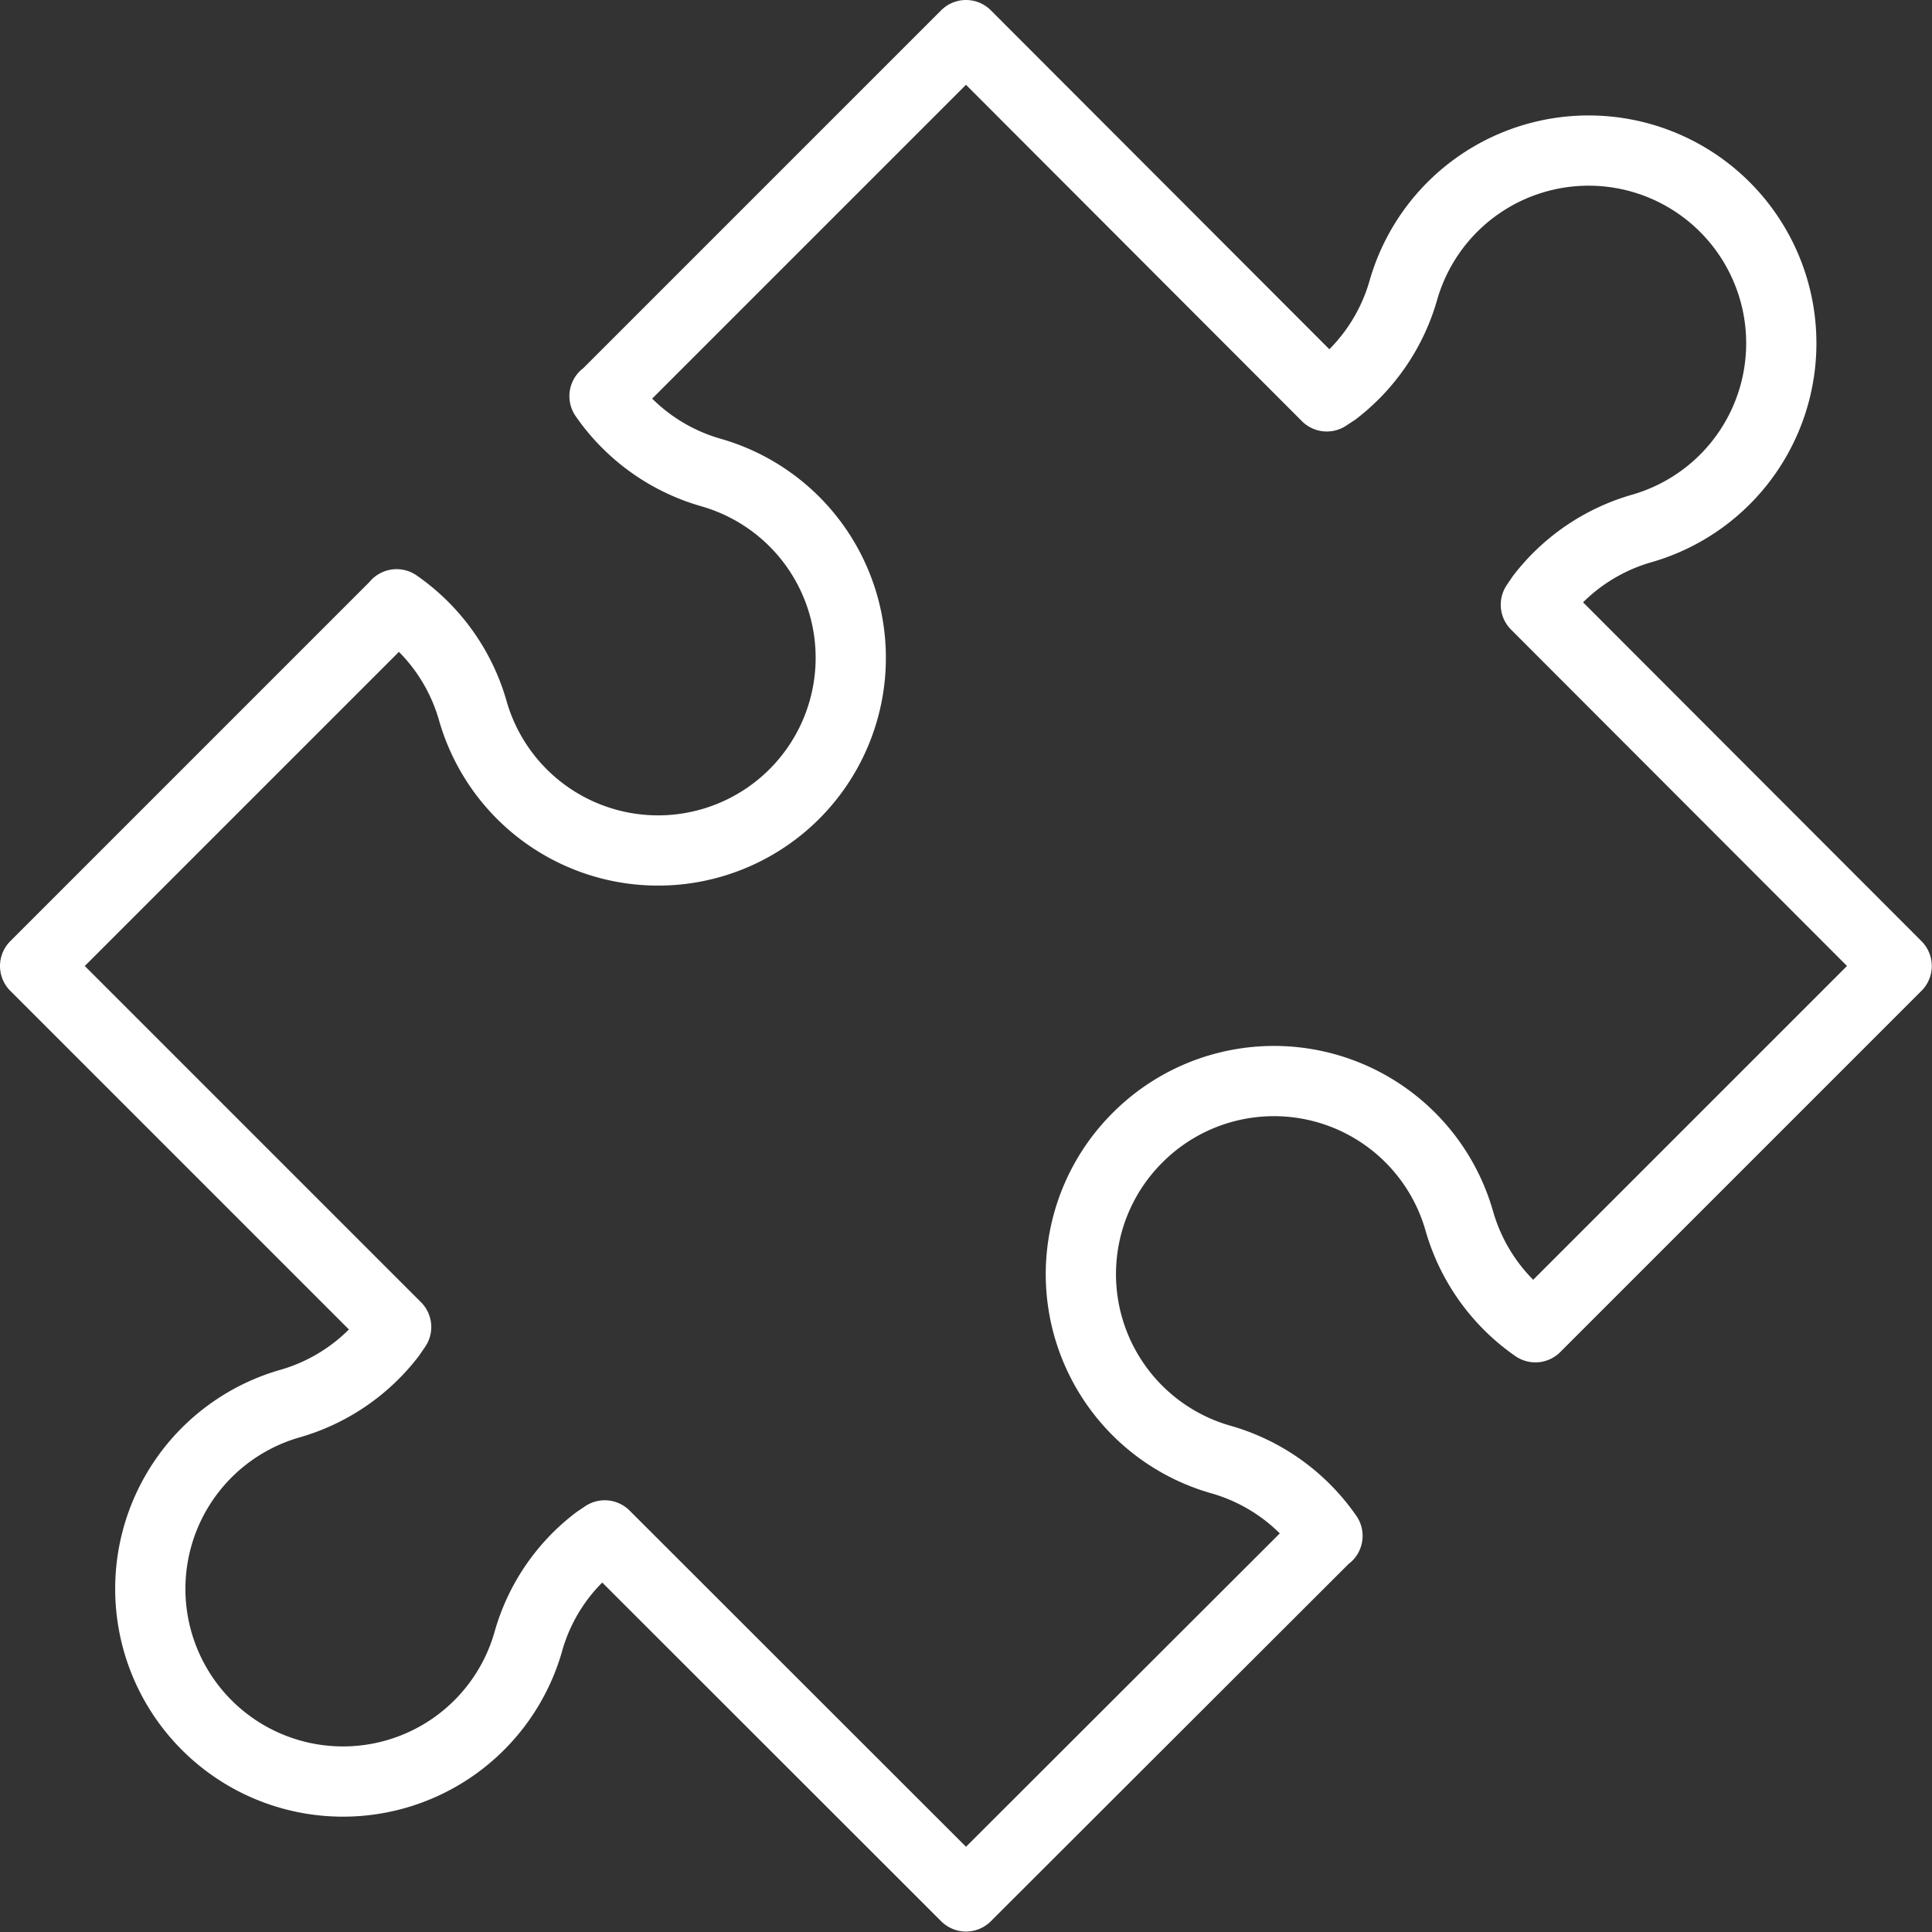 <svg xmlns="http://www.w3.org/2000/svg" width="82.52" height="82.52" viewBox="0 0 82.52 82.52"><rect x="0" y="0" width="82.52" height="82.52" fill="#333333" stroke="none"/><defs><clipPath id="a"><path fill="none" stroke="#fff" stroke-width="3" d="M0 0H82.52V82.52H0z"/></clipPath></defs><g><g clip-path="url(#a)"><path fill="none" stroke="#fff" stroke-linecap="round" stroke-linejoin="round" stroke-width="3" d="M48.59 48.59a8.23 8.23 0 0 1 13.74 3.56 8.3 8.3 0 0 0 3.25 4.54l.01-.01 15.42-15.42L65.6 25.83l.23-.34a8.3 8.3 0 0 1 4.3-2.92A8.23 8.23 0 1 0 59.94 12.4a8.3 8.3 0 0 1-2.92 4.3l-.35.23L41.26 1.5 25.84 16.92h-.02a8.3 8.3 0 0 0 4.54 3.26 8.23 8.23 0 1 1-10.17 10.16 8.3 8.3 0 0 0-3.25-4.53l-.01.02L1.5 41.26l15.42 15.42-.24.35a8.3 8.3 0 0 1-4.29 2.92A8.23 8.23 0 1 0 22.57 70.1a8.2 8.2 0 0 1 2.92-4.29l.34-.23 15.43 15.42L56.68 65.6h.02a8.3 8.3 0 0 0-4.55-3.26 8.23 8.23 0 0 1-3.57-13.74Z"/></g></g></svg>